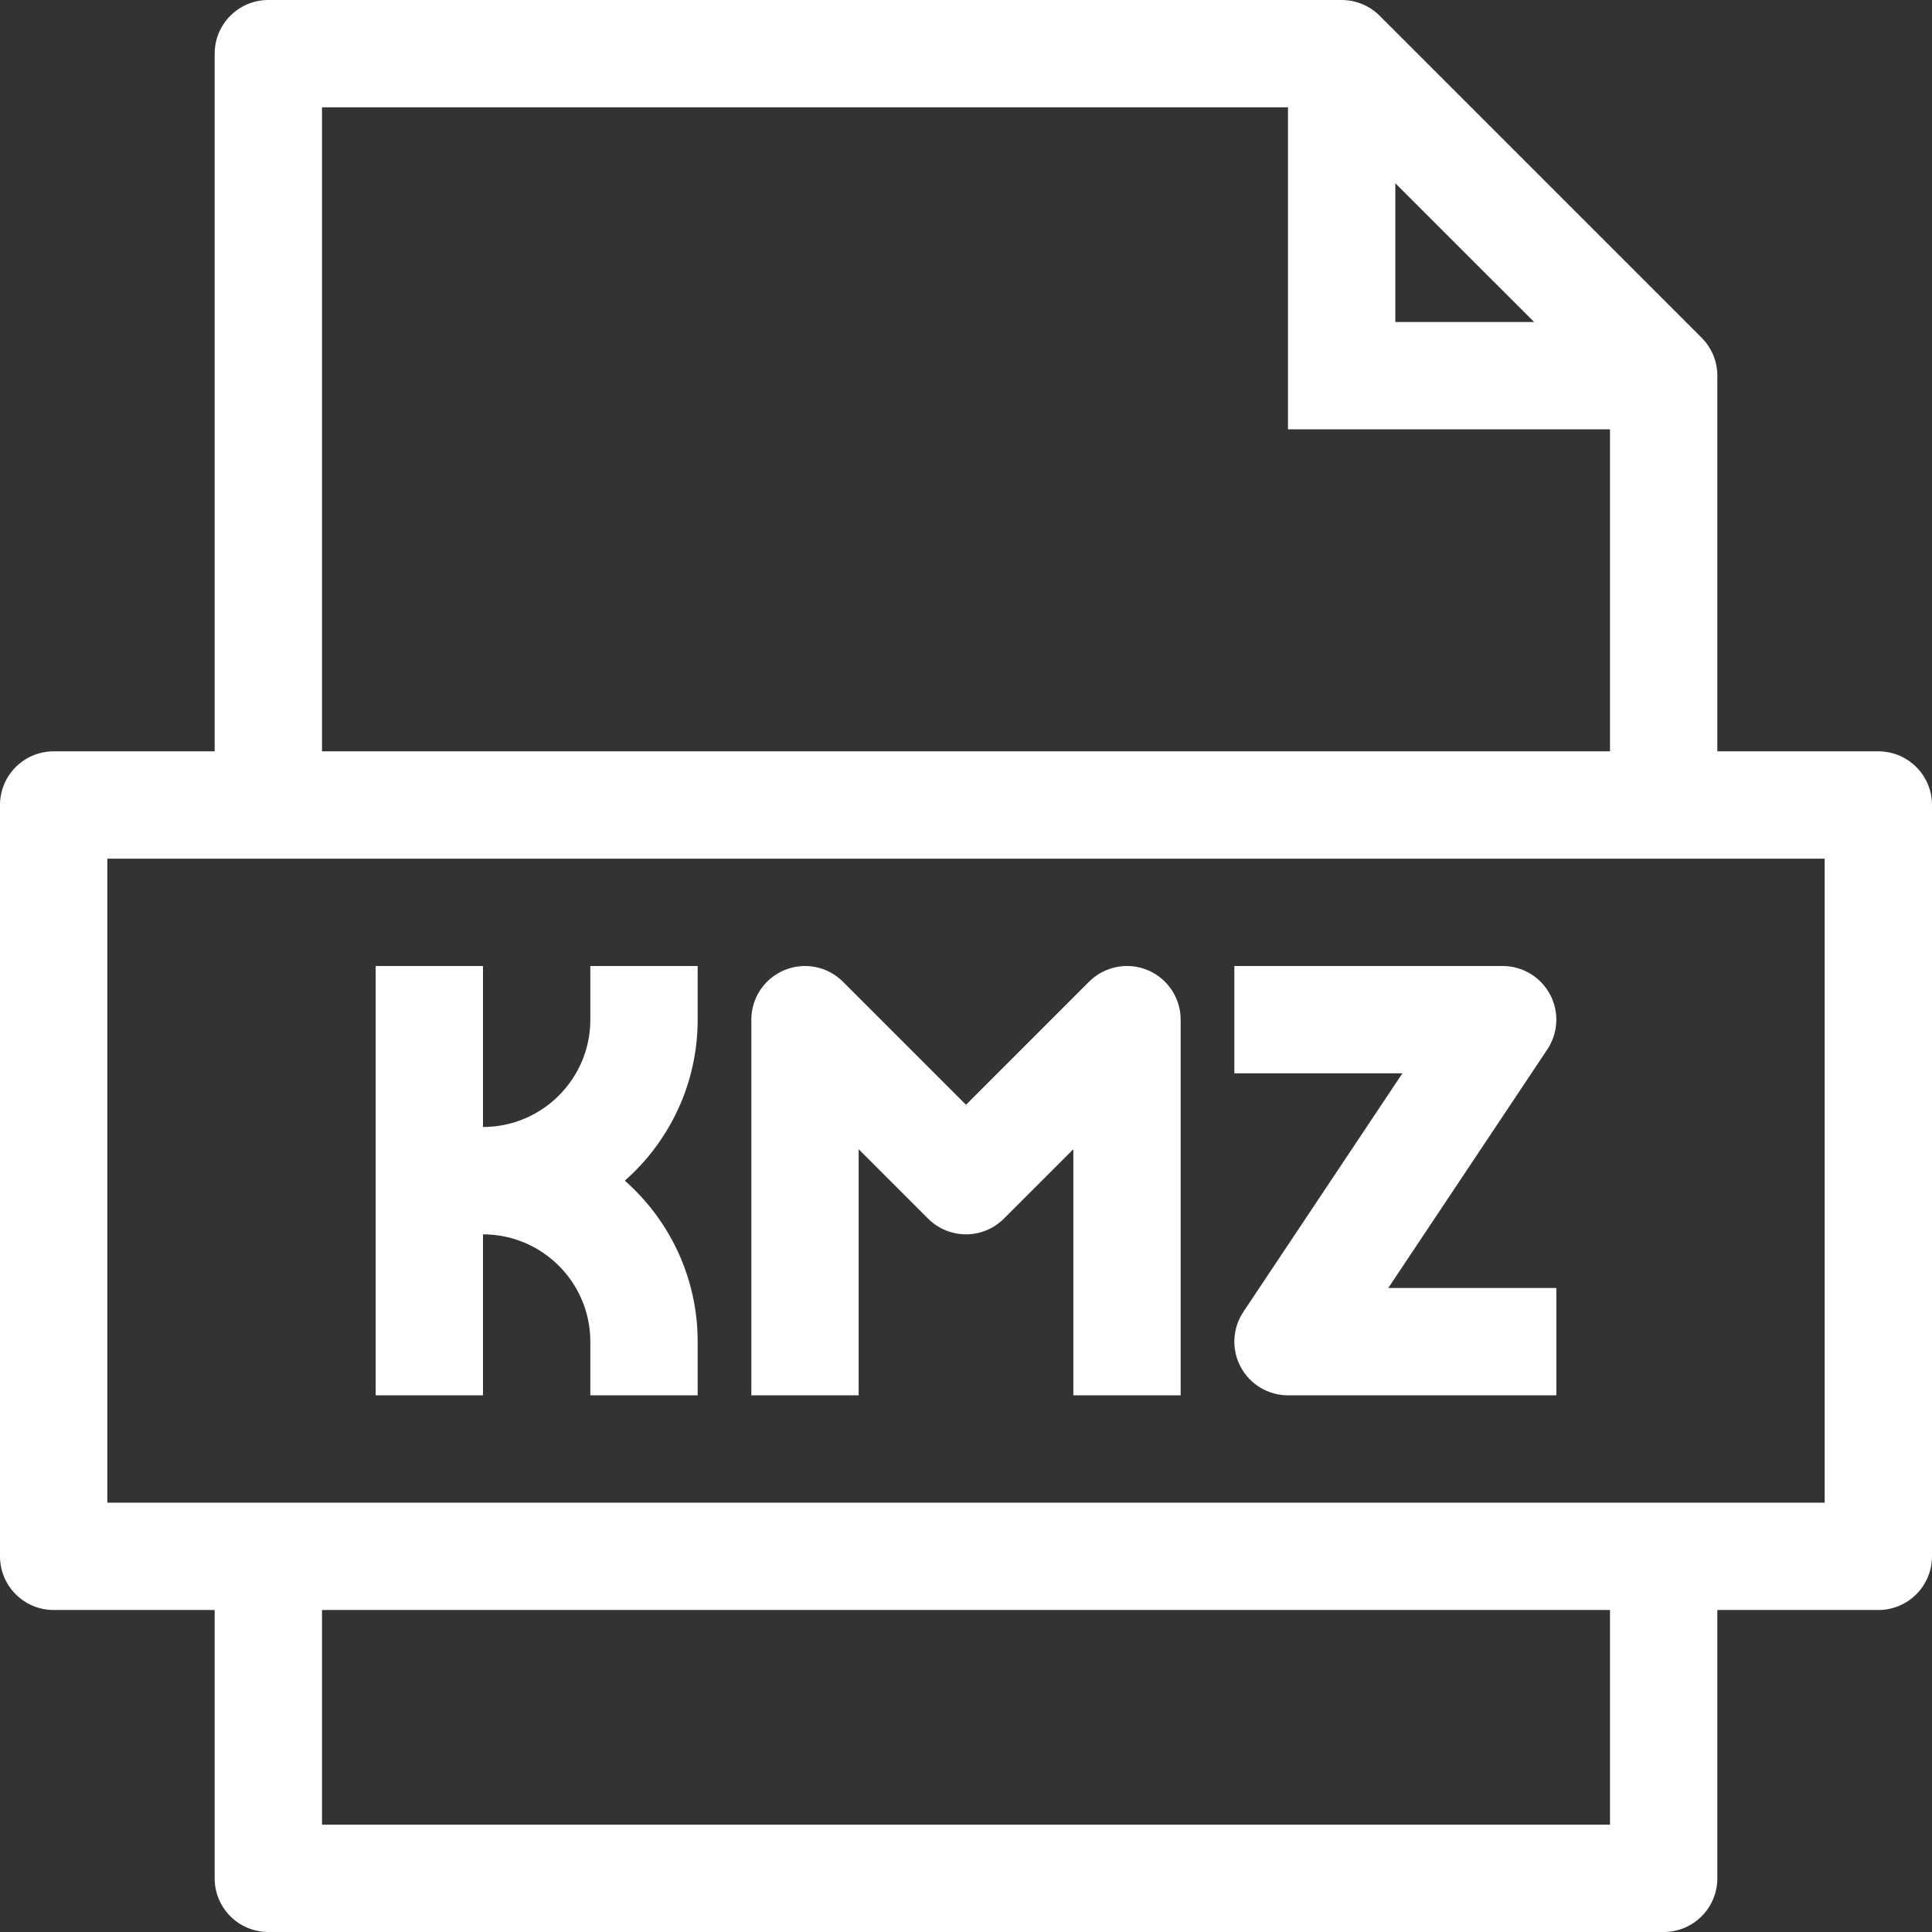 <?xml version="1.0" encoding="UTF-8"?> <svg xmlns="http://www.w3.org/2000/svg" width="90" height="90" viewBox="0 0 90 90" fill="none"><rect x="0" y="0" width="90" height="90" fill="#333333" stroke="none"/> <path d="M87.5 35H80V17.5C80 16.837 79.737 16.201 79.268 15.732L64.268 0.732C63.799 0.264 63.163 0 62.5 0H12.5C11.119 0 10 1.119 10 2.5V35H2.5C1.119 35 0 36.119 0 37.5V72.5C0 73.881 1.119 75 2.5 75H10V87.5C10 88.881 11.119 90 12.5 90H77.5C78.881 90 80 88.881 80 87.5V75H87.5C88.881 75 90 73.881 90 72.5V37.5C90 36.119 88.881 35 87.5 35ZM65 8.536L71.465 15H65V8.536ZM15 5H60V20H75V35H15V5ZM75 85H15V75H75V85ZM85 70H5V40H85V70Z" fill="white"></path> <path d="M40 53.535L43.232 56.767C44.208 57.744 45.792 57.744 46.767 56.767L50 53.535V65H55V47.5C55 46.489 54.391 45.577 53.457 45.19C52.524 44.804 51.448 45.016 50.733 45.732L45 51.465L39.268 45.733C38.553 45.017 37.477 44.805 36.544 45.191C35.609 45.577 35 46.489 35 47.5V65H40V53.535Z" fill="white"></path> <path d="M22.5 57.5C25.257 57.5 27.5 59.743 27.5 62.5V65H32.5V62.5C32.5 59.517 31.187 56.834 29.107 55C31.186 53.166 32.5 50.483 32.5 47.5V45H27.5V47.5C27.5 50.257 25.257 52.5 22.5 52.5V45H17.5V65H22.5V57.5Z" fill="white"></path> <path d="M57.92 61.113C57.409 61.881 57.361 62.867 57.796 63.679C58.231 64.491 59.078 65 60 65H72.5V60H64.671L72.08 48.887C72.591 48.119 72.639 47.133 72.204 46.321C71.769 45.509 70.922 45 70 45H57.5V50H65.329L57.92 61.113Z" fill="white"></path> </svg> 
